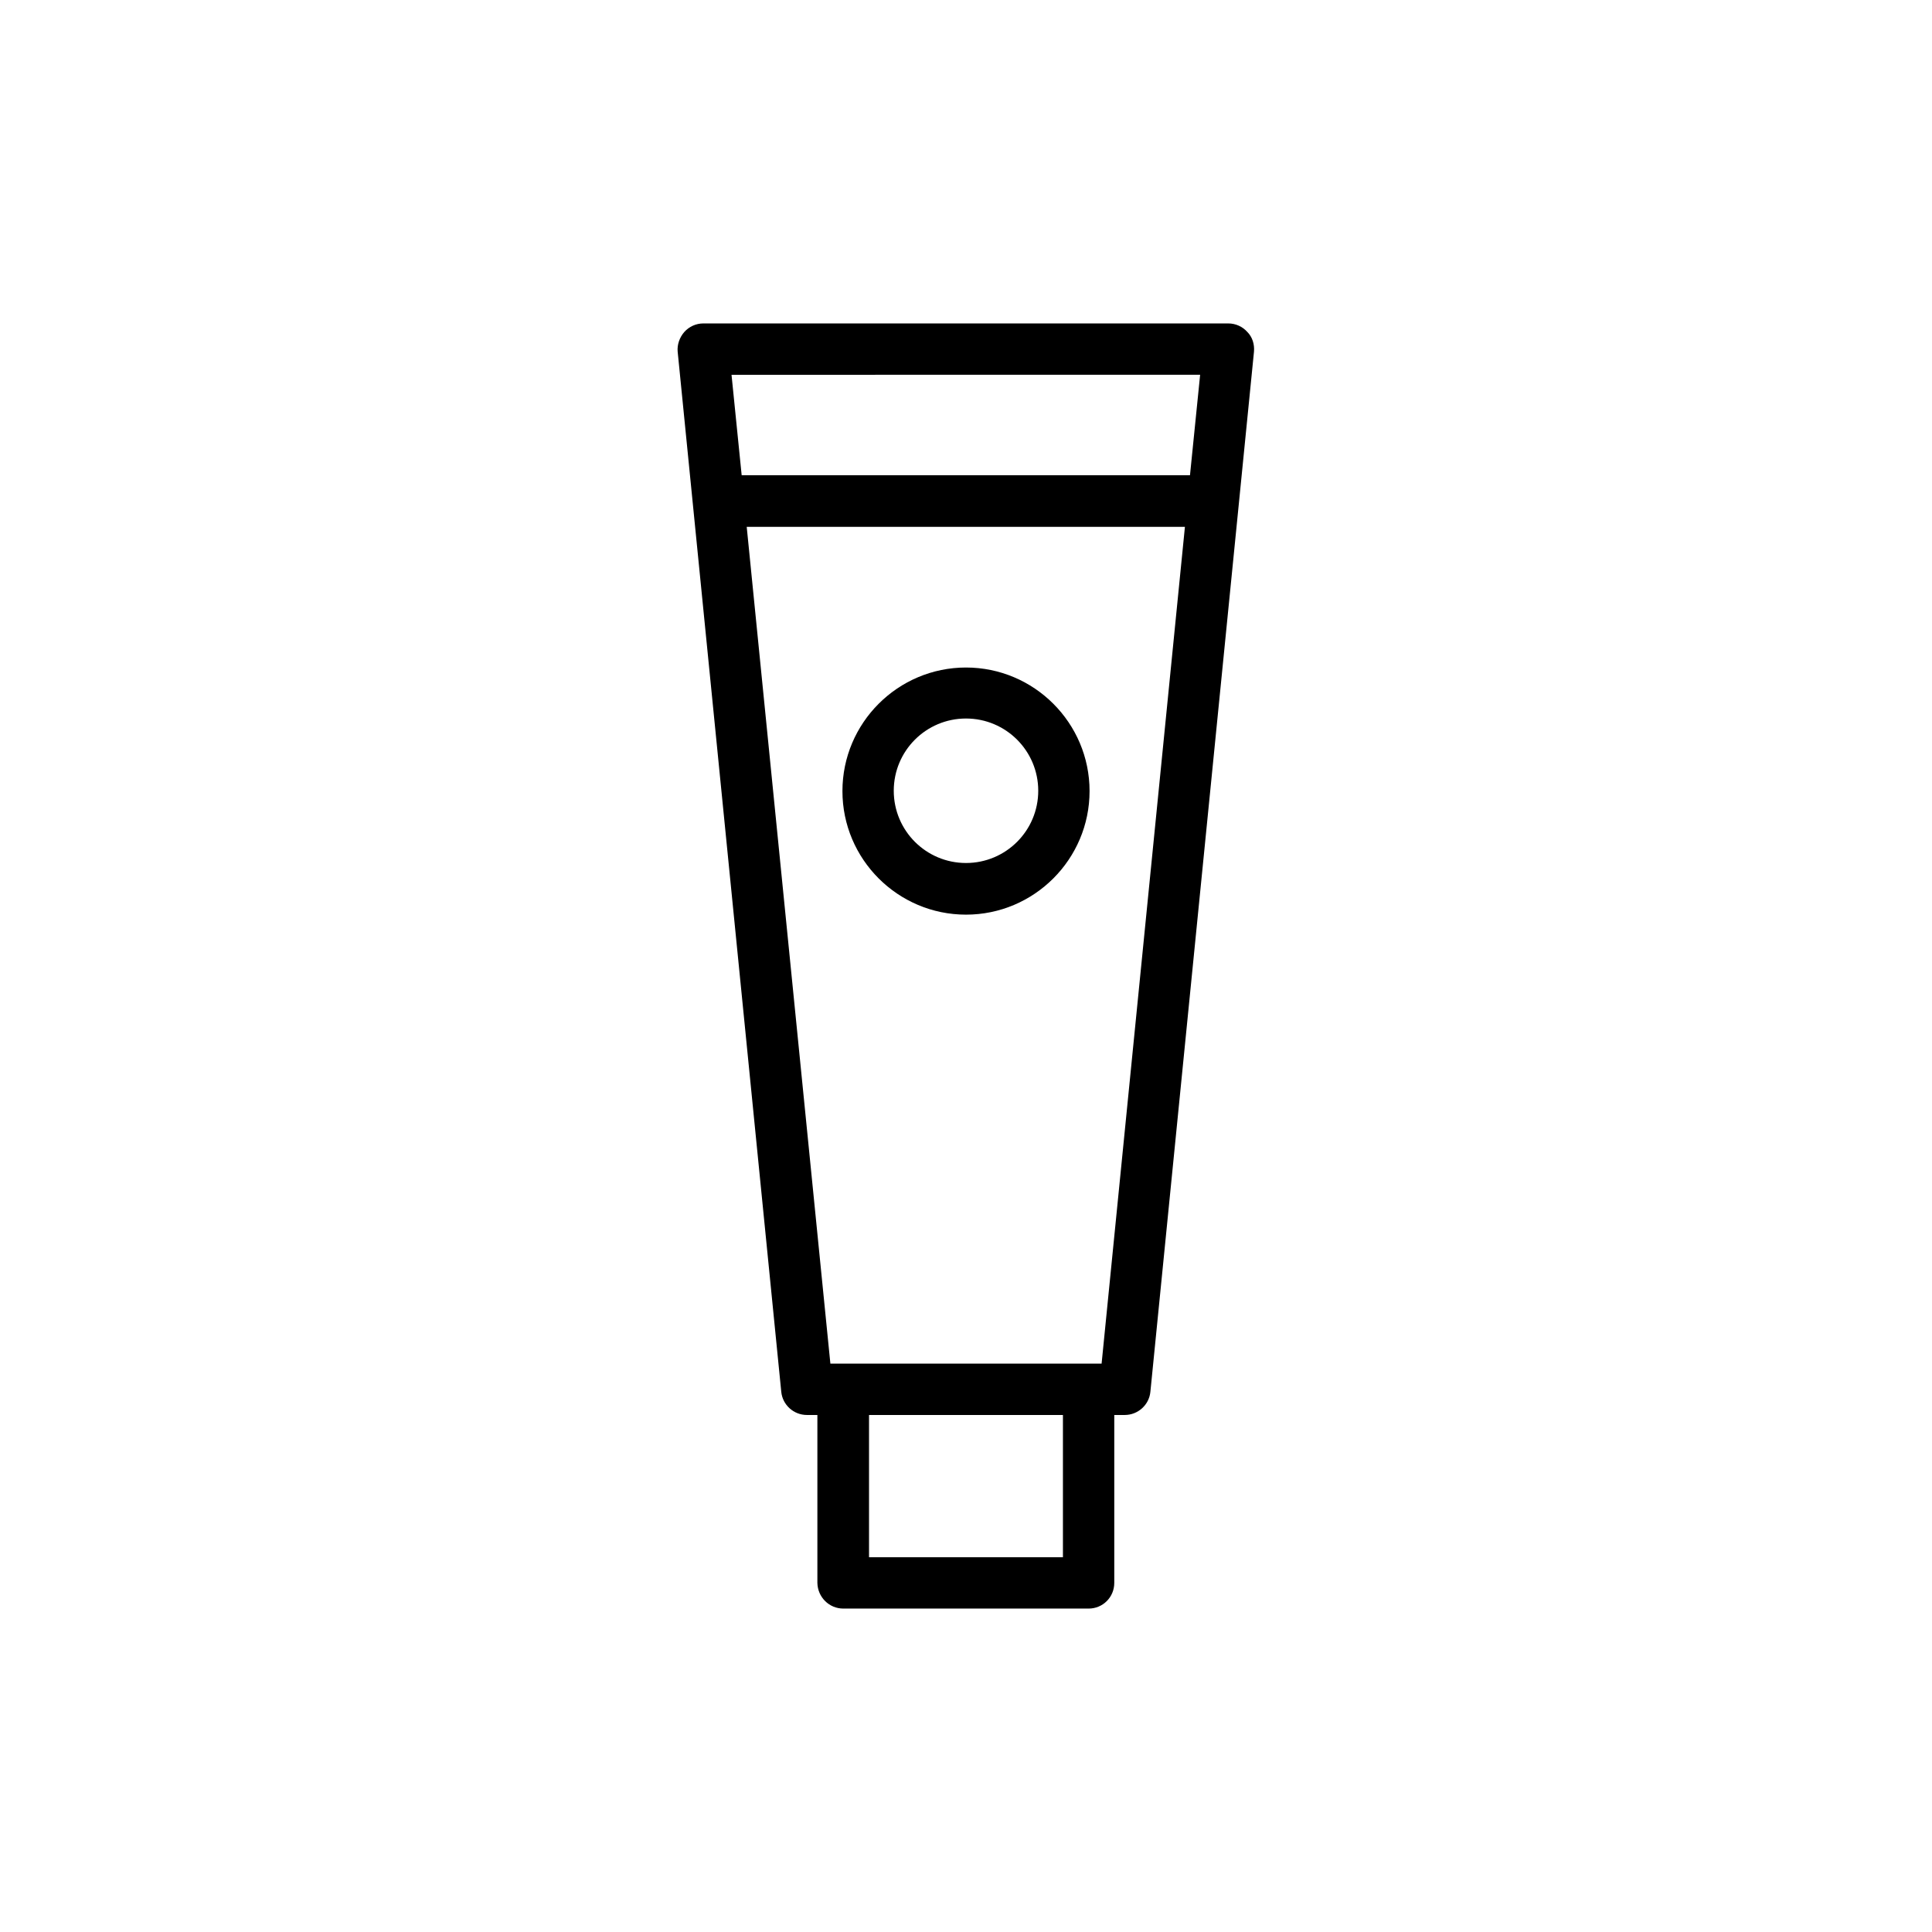 <?xml version="1.0" encoding="UTF-8"?>
<!-- Uploaded to: SVG Repo, www.svgrepo.com, Generator: SVG Repo Mixer Tools -->
<svg fill="#000000" width="800px" height="800px" version="1.1" viewBox="144 144 512 512" xmlns="http://www.w3.org/2000/svg">
 <g>
  <path d="m367.5 570.29h64.992c3.777 0 6.801-3.023 6.801-6.801v-44.504h2.769c3.527 0 6.465-2.688 6.801-6.129l27.457-275.67c0.168-1.93-0.418-3.863-1.762-5.207-1.258-1.426-3.106-2.266-5.039-2.266h-139.13c-1.93 0-3.777 0.84-5.039 2.266-1.258 1.426-1.93 3.359-1.762 5.207l27.457 275.67c0.336 3.441 3.273 6.129 6.801 6.129h2.769v44.504c0.086 3.777 3.106 6.801 6.887 6.801zm58.188-13.602h-51.387v-37.703h51.387zm36.359-313.37-2.688 26.617-118.81 0.004-2.688-26.617zm-120.16 40.305h116.13l-22.082 221.76h-71.875z"/>
  <path d="m400 386.39c18.055 0 32.746-14.695 32.746-32.746 0-18.055-14.695-32.746-32.746-32.746-18.055 0-32.746 14.695-32.746 32.746-0.004 18.055 14.691 32.746 32.746 32.746zm0-51.977c10.578 0 19.145 8.566 19.145 19.145s-8.566 19.145-19.145 19.145-19.145-8.566-19.145-19.145 8.562-19.145 19.145-19.145z"/>
 </g>
</svg>